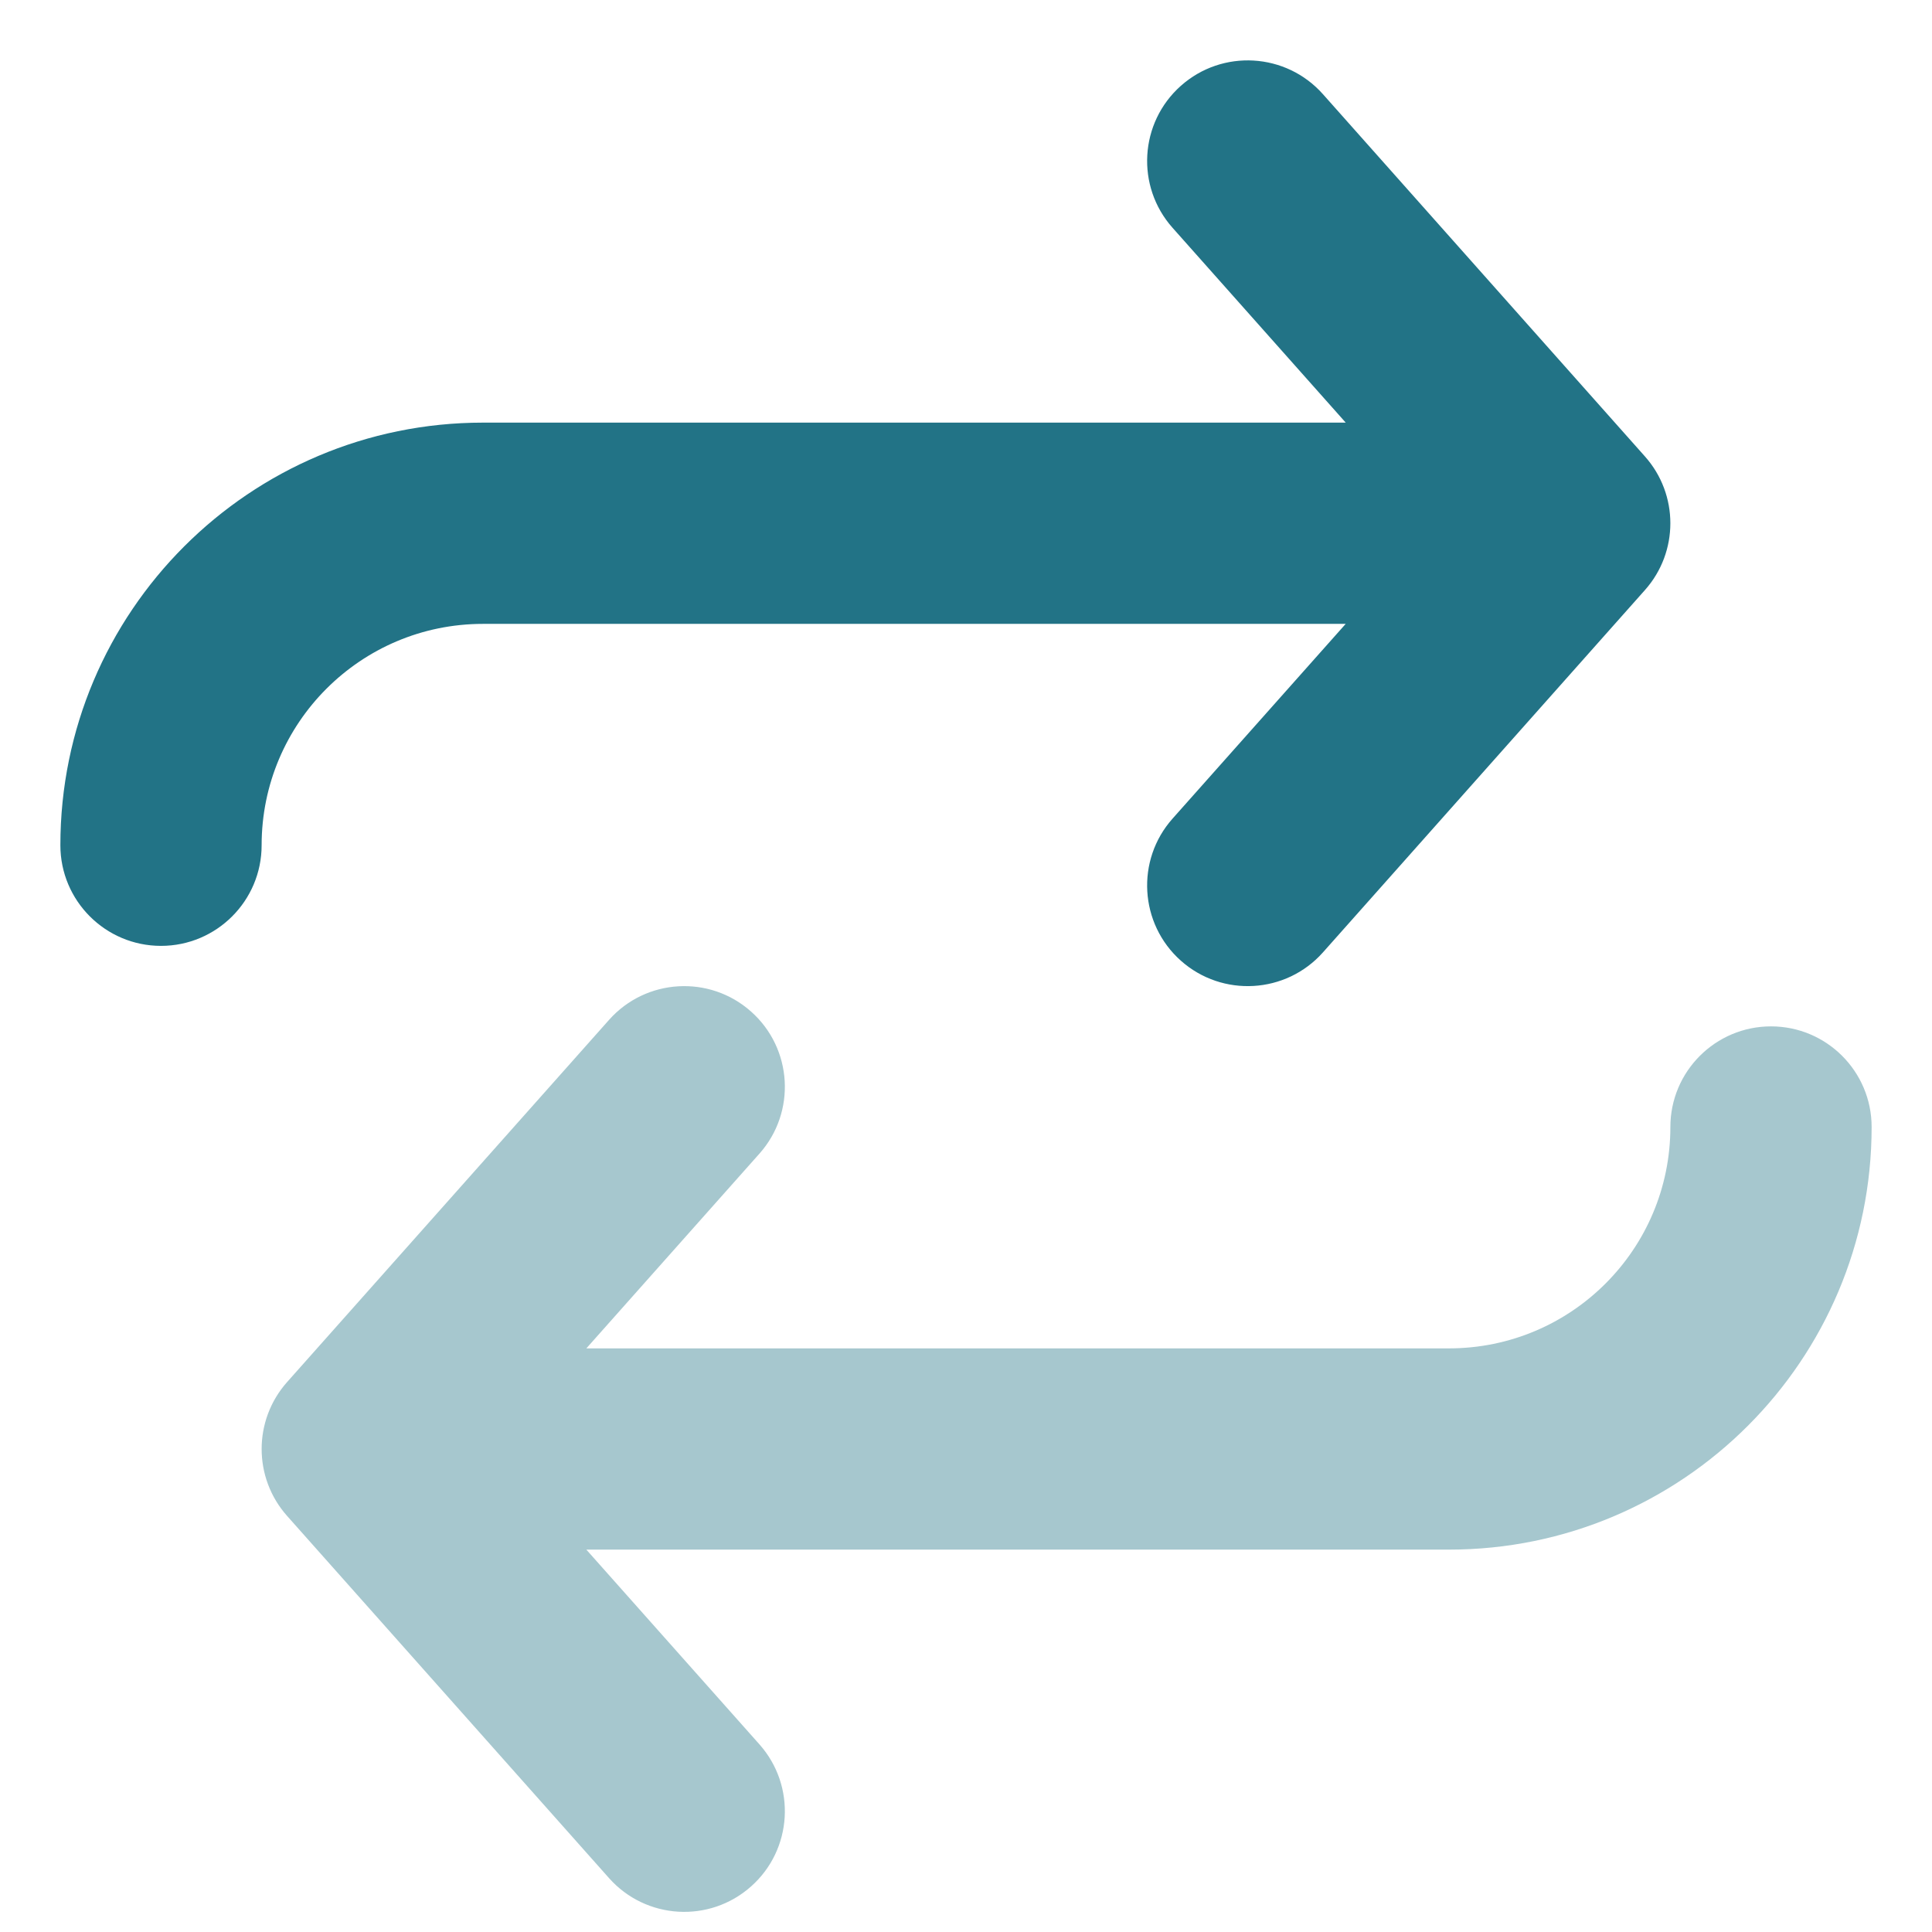 <svg width="24" height="24" viewBox="0 0 24 24" fill="none" xmlns="http://www.w3.org/2000/svg">
<path d="M19.5 6.5L20.434 7.33C20.855 6.857 20.855 6.143 20.434 5.67L19.5 6.5ZM16.434 1.17C15.976 0.654 15.185 0.607 14.669 1.066C14.154 1.524 14.107 2.314 14.566 2.83L16.434 1.17ZM14.566 10.169C14.107 10.685 14.154 11.476 14.669 11.934C15.185 12.393 15.976 12.346 16.434 11.831L14.566 10.169ZM0.75 10.5C0.75 11.19 1.31 11.75 2 11.75C2.69 11.75 3.25 11.19 3.25 10.5H0.75ZM6 7.75H19.5V5.25H6V7.75ZM14.566 2.83L18.566 7.33L20.434 5.67L16.434 1.17L14.566 2.83ZM16.434 11.831L20.434 7.33L18.566 5.67L14.566 10.169L16.434 11.831ZM3.25 10.5C3.25 8.981 4.481 7.75 6 7.75V5.25C3.101 5.25 0.75 7.601 0.75 10.5H3.25Z" fill="#227386"/>
<path opacity="0.4" d="M4.5 18L3.566 17.169C3.145 17.643 3.145 18.357 3.566 18.831L4.5 18ZM7.566 23.331C8.024 23.846 8.814 23.893 9.33 23.434C9.846 22.976 9.893 22.186 9.434 21.669L7.566 23.331ZM9.434 14.331C9.893 13.815 9.846 13.024 9.33 12.566C8.814 12.107 8.024 12.154 7.566 12.669L9.434 14.331ZM23.25 14C23.25 13.31 22.69 12.75 22 12.75C21.31 12.75 20.75 13.31 20.75 14L23.25 14ZM18 16.75L4.5 16.75L4.5 19.25L18 19.25L18 16.75ZM9.434 21.669L5.434 17.169L3.566 18.831L7.566 23.331L9.434 21.669ZM7.566 12.669L3.566 17.169L5.434 18.831L9.434 14.331L7.566 12.669ZM20.75 14C20.75 15.519 19.519 16.75 18 16.75L18 19.25C20.899 19.25 23.25 16.899 23.25 14L20.75 14Z" fill="#227386"/>
</svg>
